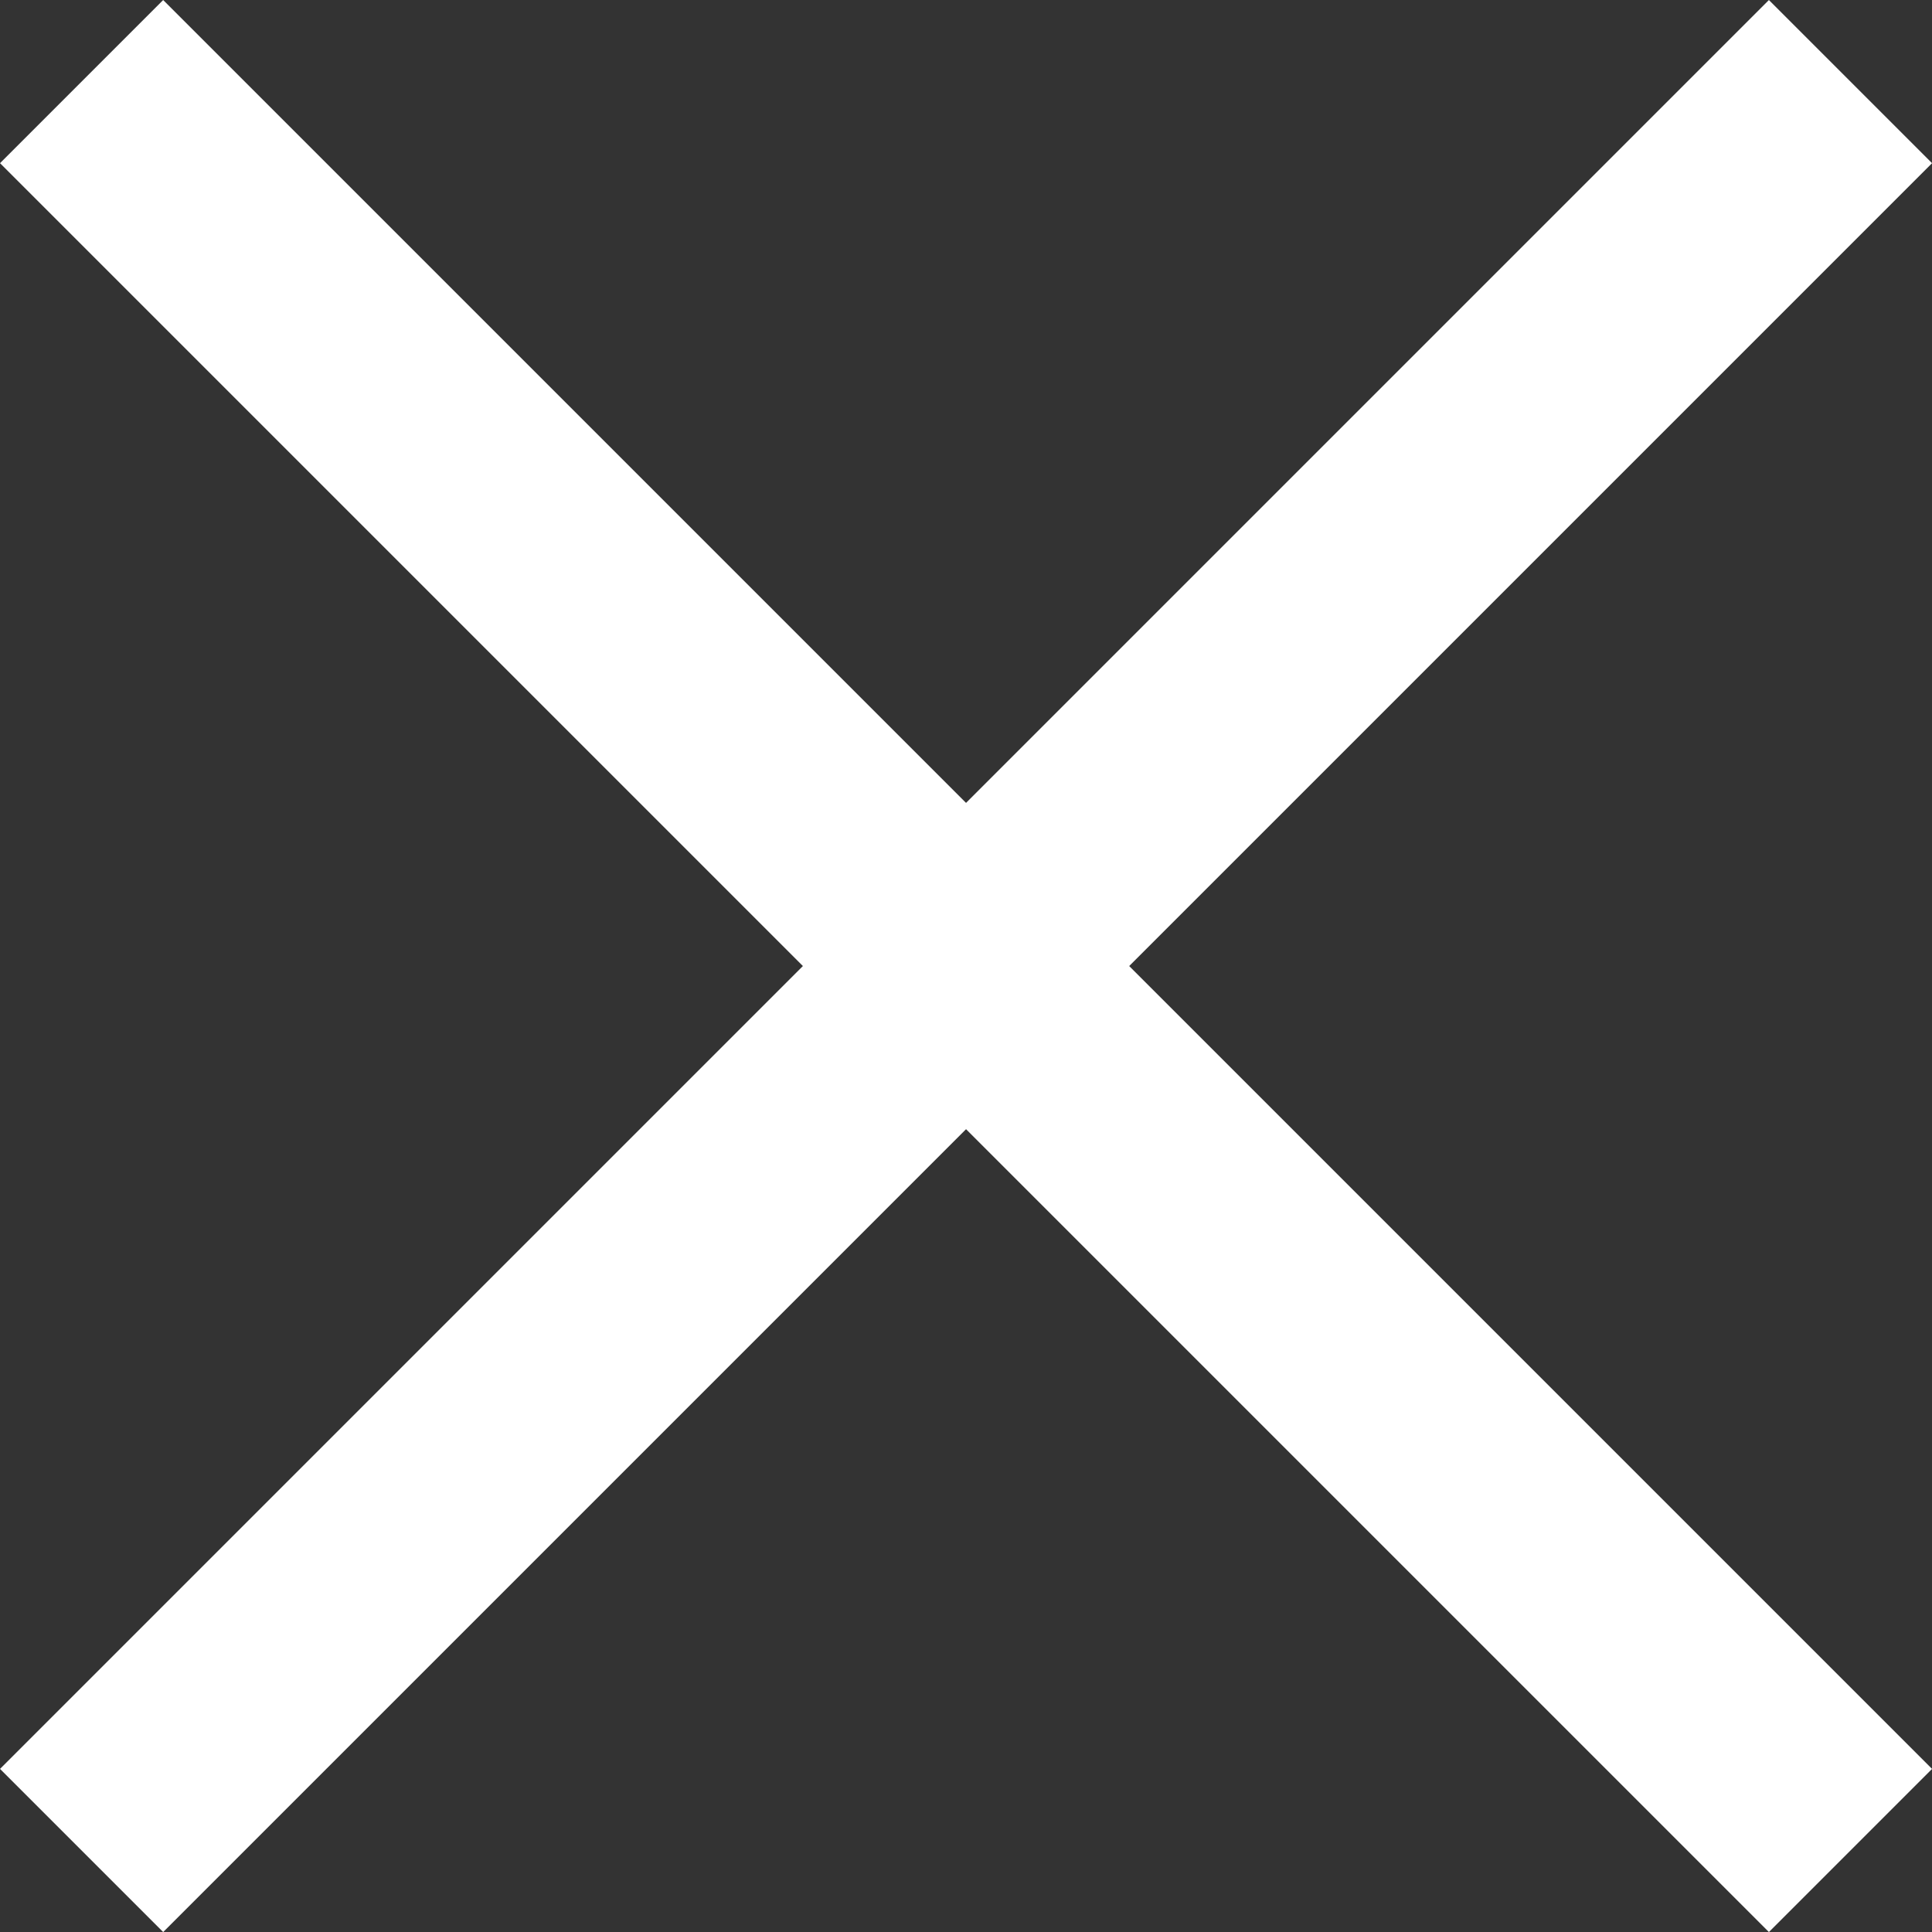 <svg xmlns="http://www.w3.org/2000/svg" width="25.121" height="25.121"><rect width="100%" height="100%" fill="#333333" stroke="none"/><g data-name="Group 430"><g data-name="Group 336" fill="none" stroke="#fff" stroke-width="3"><path data-name="Line 31" d="M24.061 1.061l-23 23"/><path data-name="Line 58" d="M24.061 24.061l-23-23"/></g></g></svg>